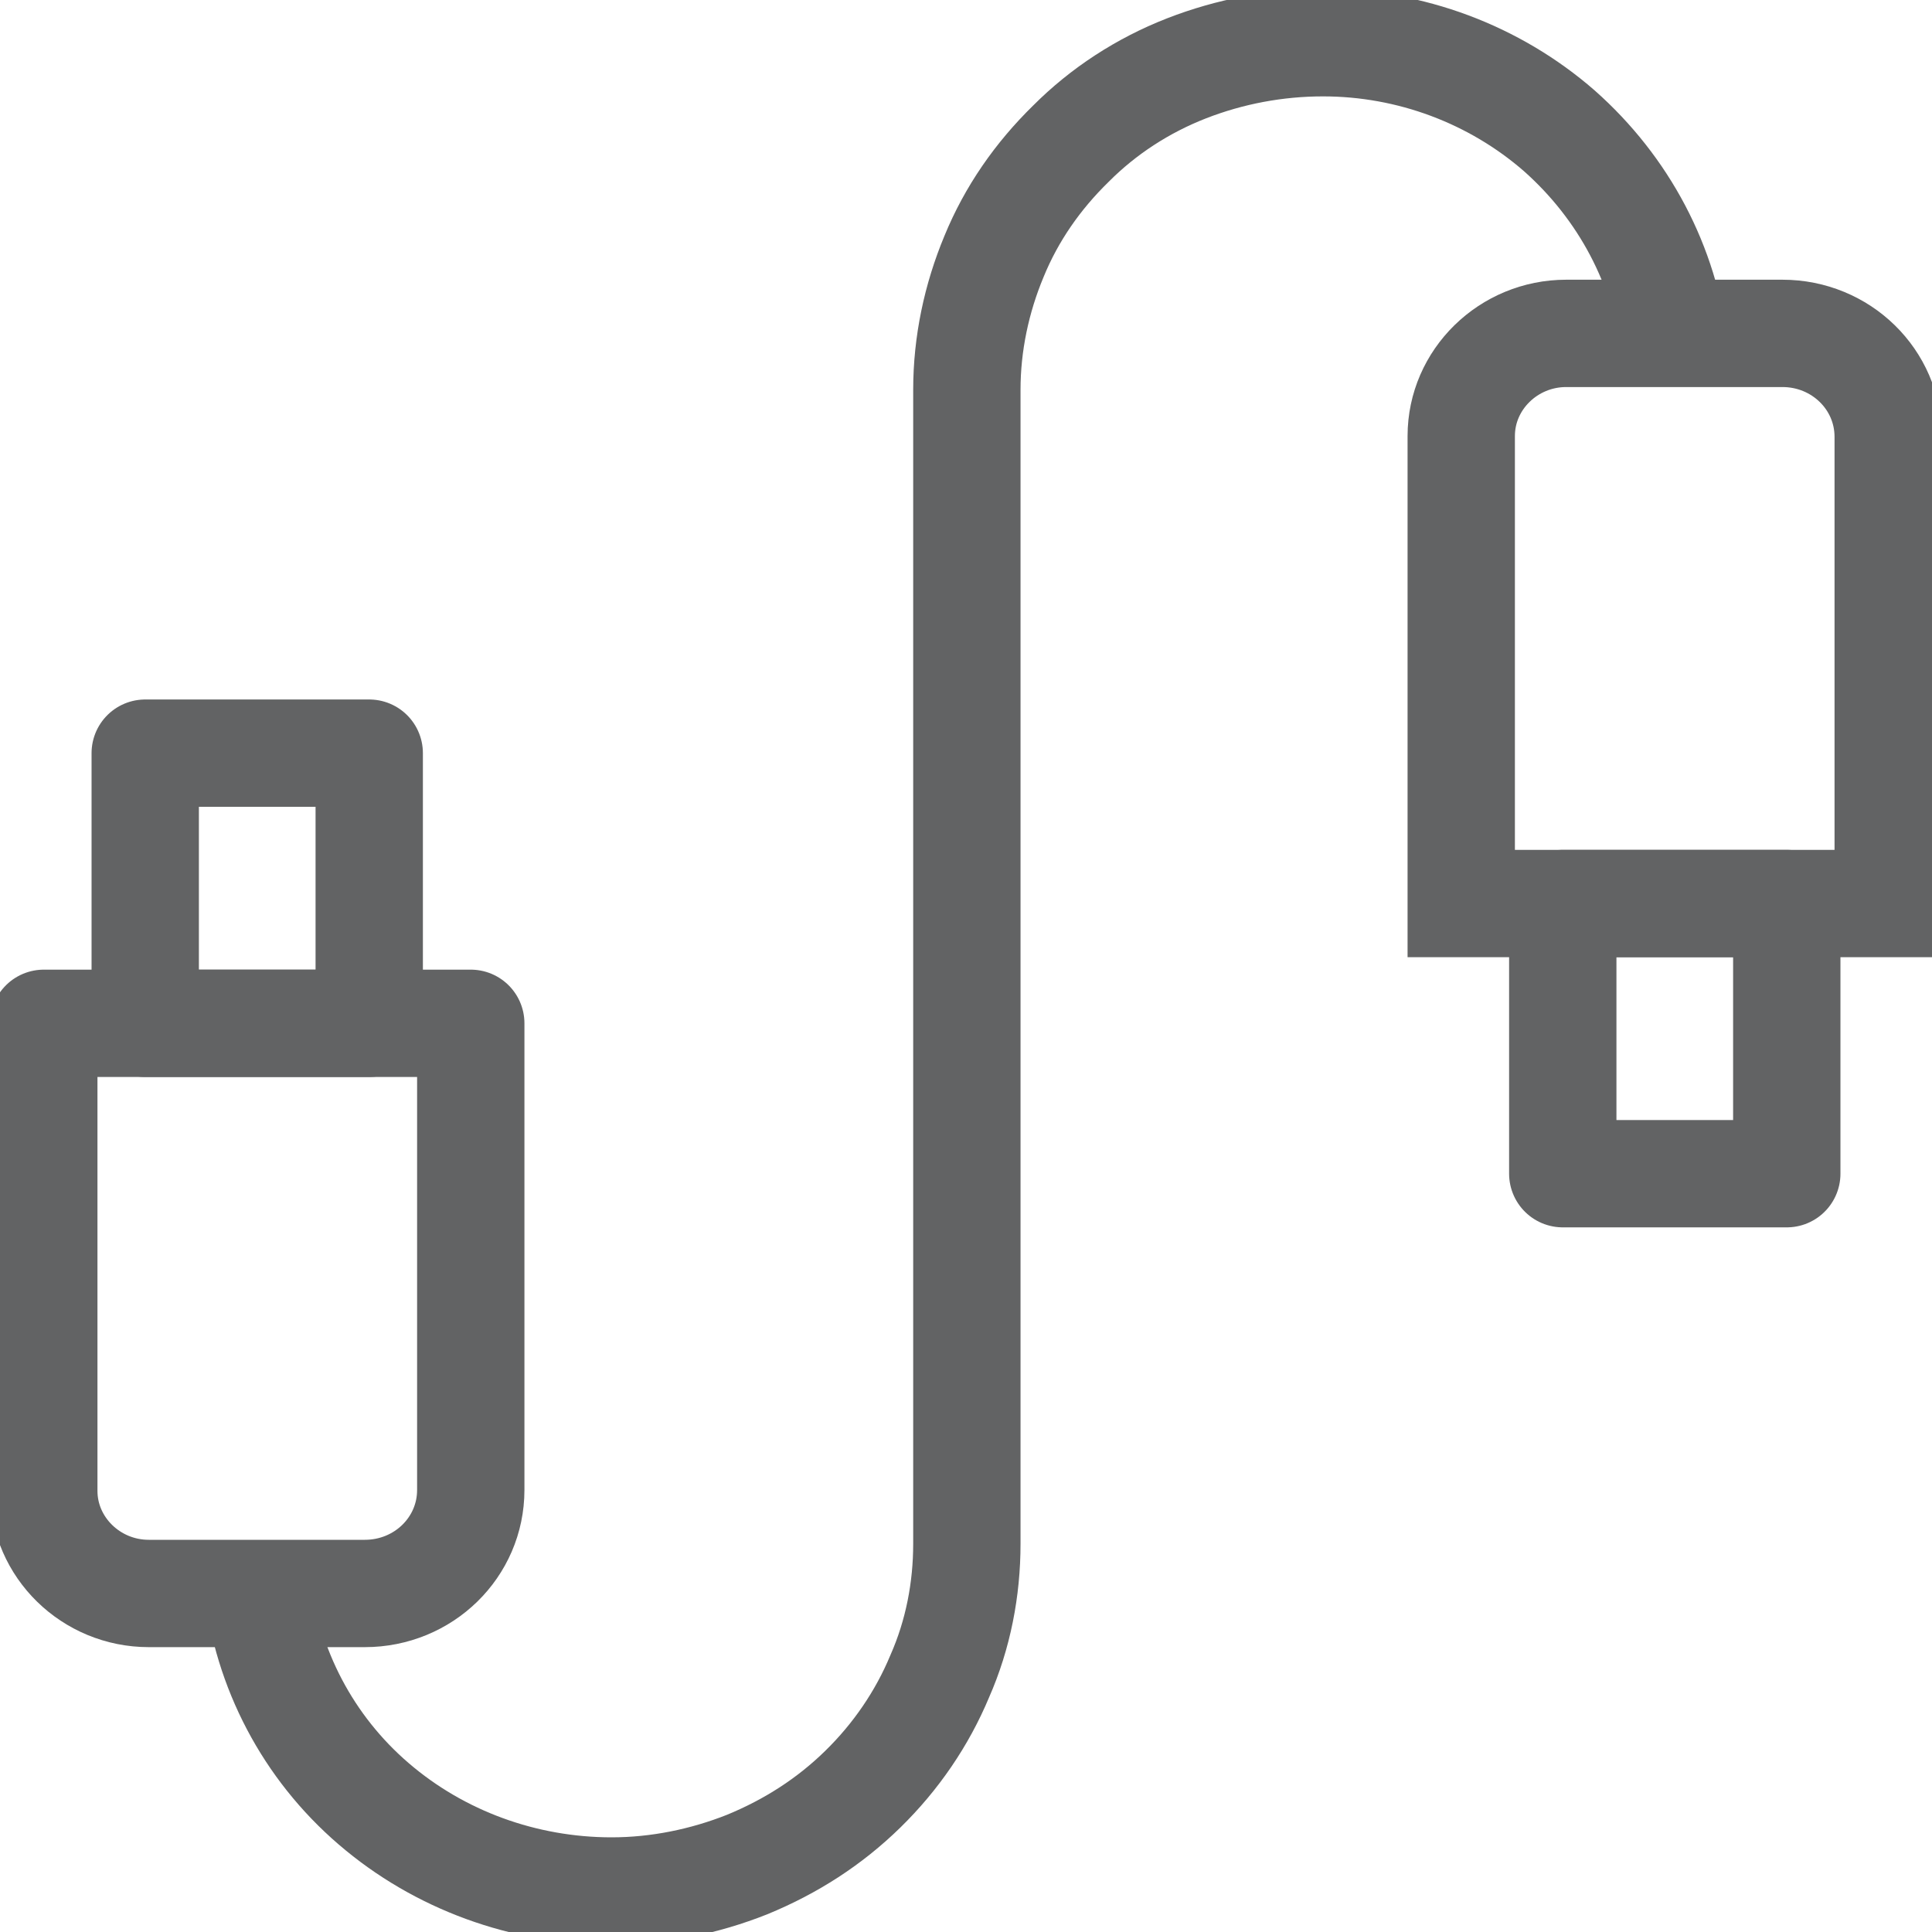 <svg width="18" height="18" viewBox="0 0 18 18" fill="none" xmlns="http://www.w3.org/2000/svg">
<g opacity="0.75" clip-path="url(#clip0_6763_1185)">
<path d="M0.408 9.534H4.386V13.882C4.386 14.416 3.946 14.846 3.399 14.846H1.386C0.848 14.846 0.408 14.416 0.408 13.89V9.534Z" stroke="#2D2F30" stroke-linejoin="round"/>
<path d="M3.44 7.017H1.353V9.534H3.44V7.017Z" stroke="#2D2F30" stroke-linejoin="round"/>
<path d="M15.603 3.265C15.514 2.477 15.13 1.752 14.527 1.218C13.924 0.693 13.141 0.398 12.326 0.398C11.894 0.398 11.462 0.478 11.054 0.637C10.647 0.796 10.28 1.035 9.978 1.338C9.668 1.641 9.424 1.991 9.261 2.389C9.098 2.78 9.008 3.202 9.008 3.632V14.384C9.008 14.806 8.927 15.228 8.755 15.618C8.592 16.009 8.348 16.367 8.038 16.67C7.728 16.973 7.37 17.203 6.962 17.371C6.562 17.53 6.13 17.618 5.698 17.618C4.883 17.618 4.092 17.331 3.481 16.805C2.87 16.28 2.486 15.547 2.397 14.75" stroke="#2D2F30" stroke-miterlimit="10"/>
<path d="M14.592 3.106H16.606C17.152 3.106 17.592 3.536 17.592 4.07V8.418H13.614V4.062C13.614 3.536 14.054 3.106 14.592 3.106Z" stroke="#2D2F30" stroke-miterlimit="10"/>
<path d="M16.647 8.418H14.56V10.935H16.647V8.418Z" stroke="#2D2F30" stroke-linejoin="round"/>
</g>
<defs>
<clipPath id="clip0_6763_1185">
<rect width="18" height="18" fill="white"/>
</clipPath>
</defs>
</svg>
